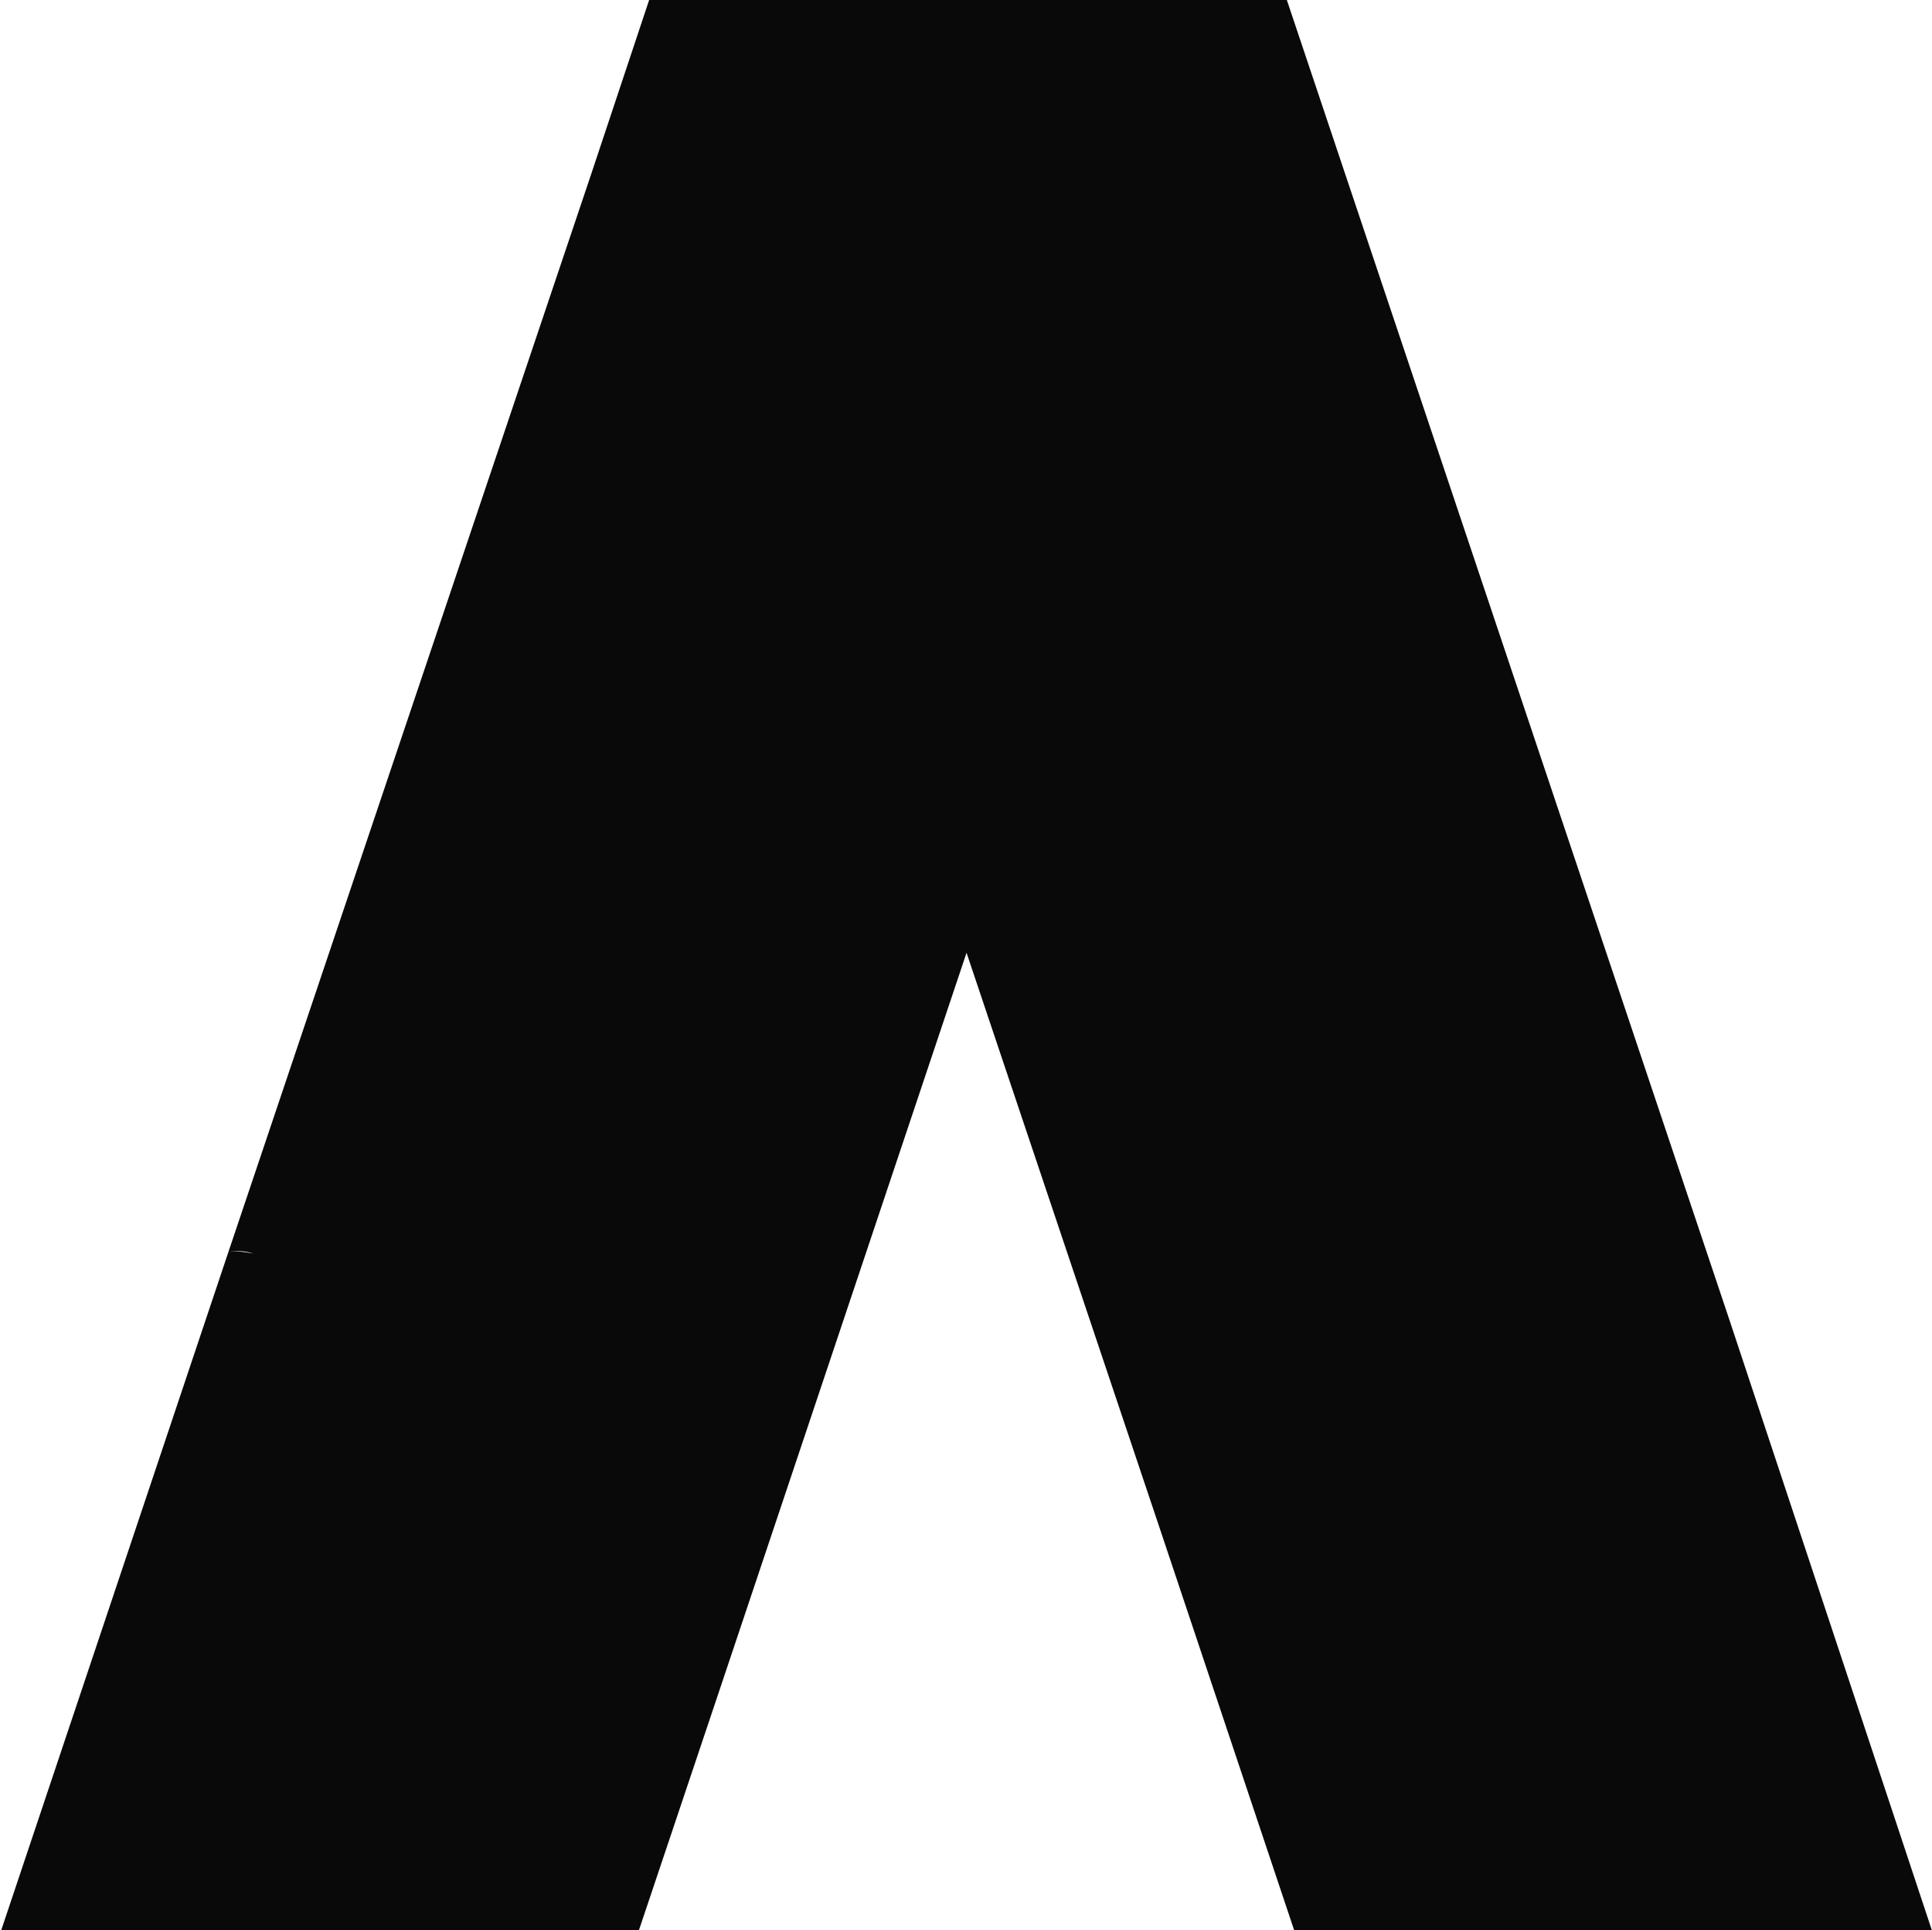 <?xml version="1.0" encoding="UTF-8"?> <svg xmlns="http://www.w3.org/2000/svg" width="1349" height="1348" viewBox="0 0 1349 1348" fill="none"><path d="M1207.57 921.891L898.524 0H453.257L412.593 122.178L159.462 874.433C164.545 873.423 170.644 873.423 176.744 875.443C170.644 874.433 165.561 873.423 159.462 874.433L0.874 1348H446.14L502.053 1181.39L674.874 665.417L809.064 1065.27L903.607 1348H1348.87L1207.57 921.891Z" fill="#090909"></path></svg> 